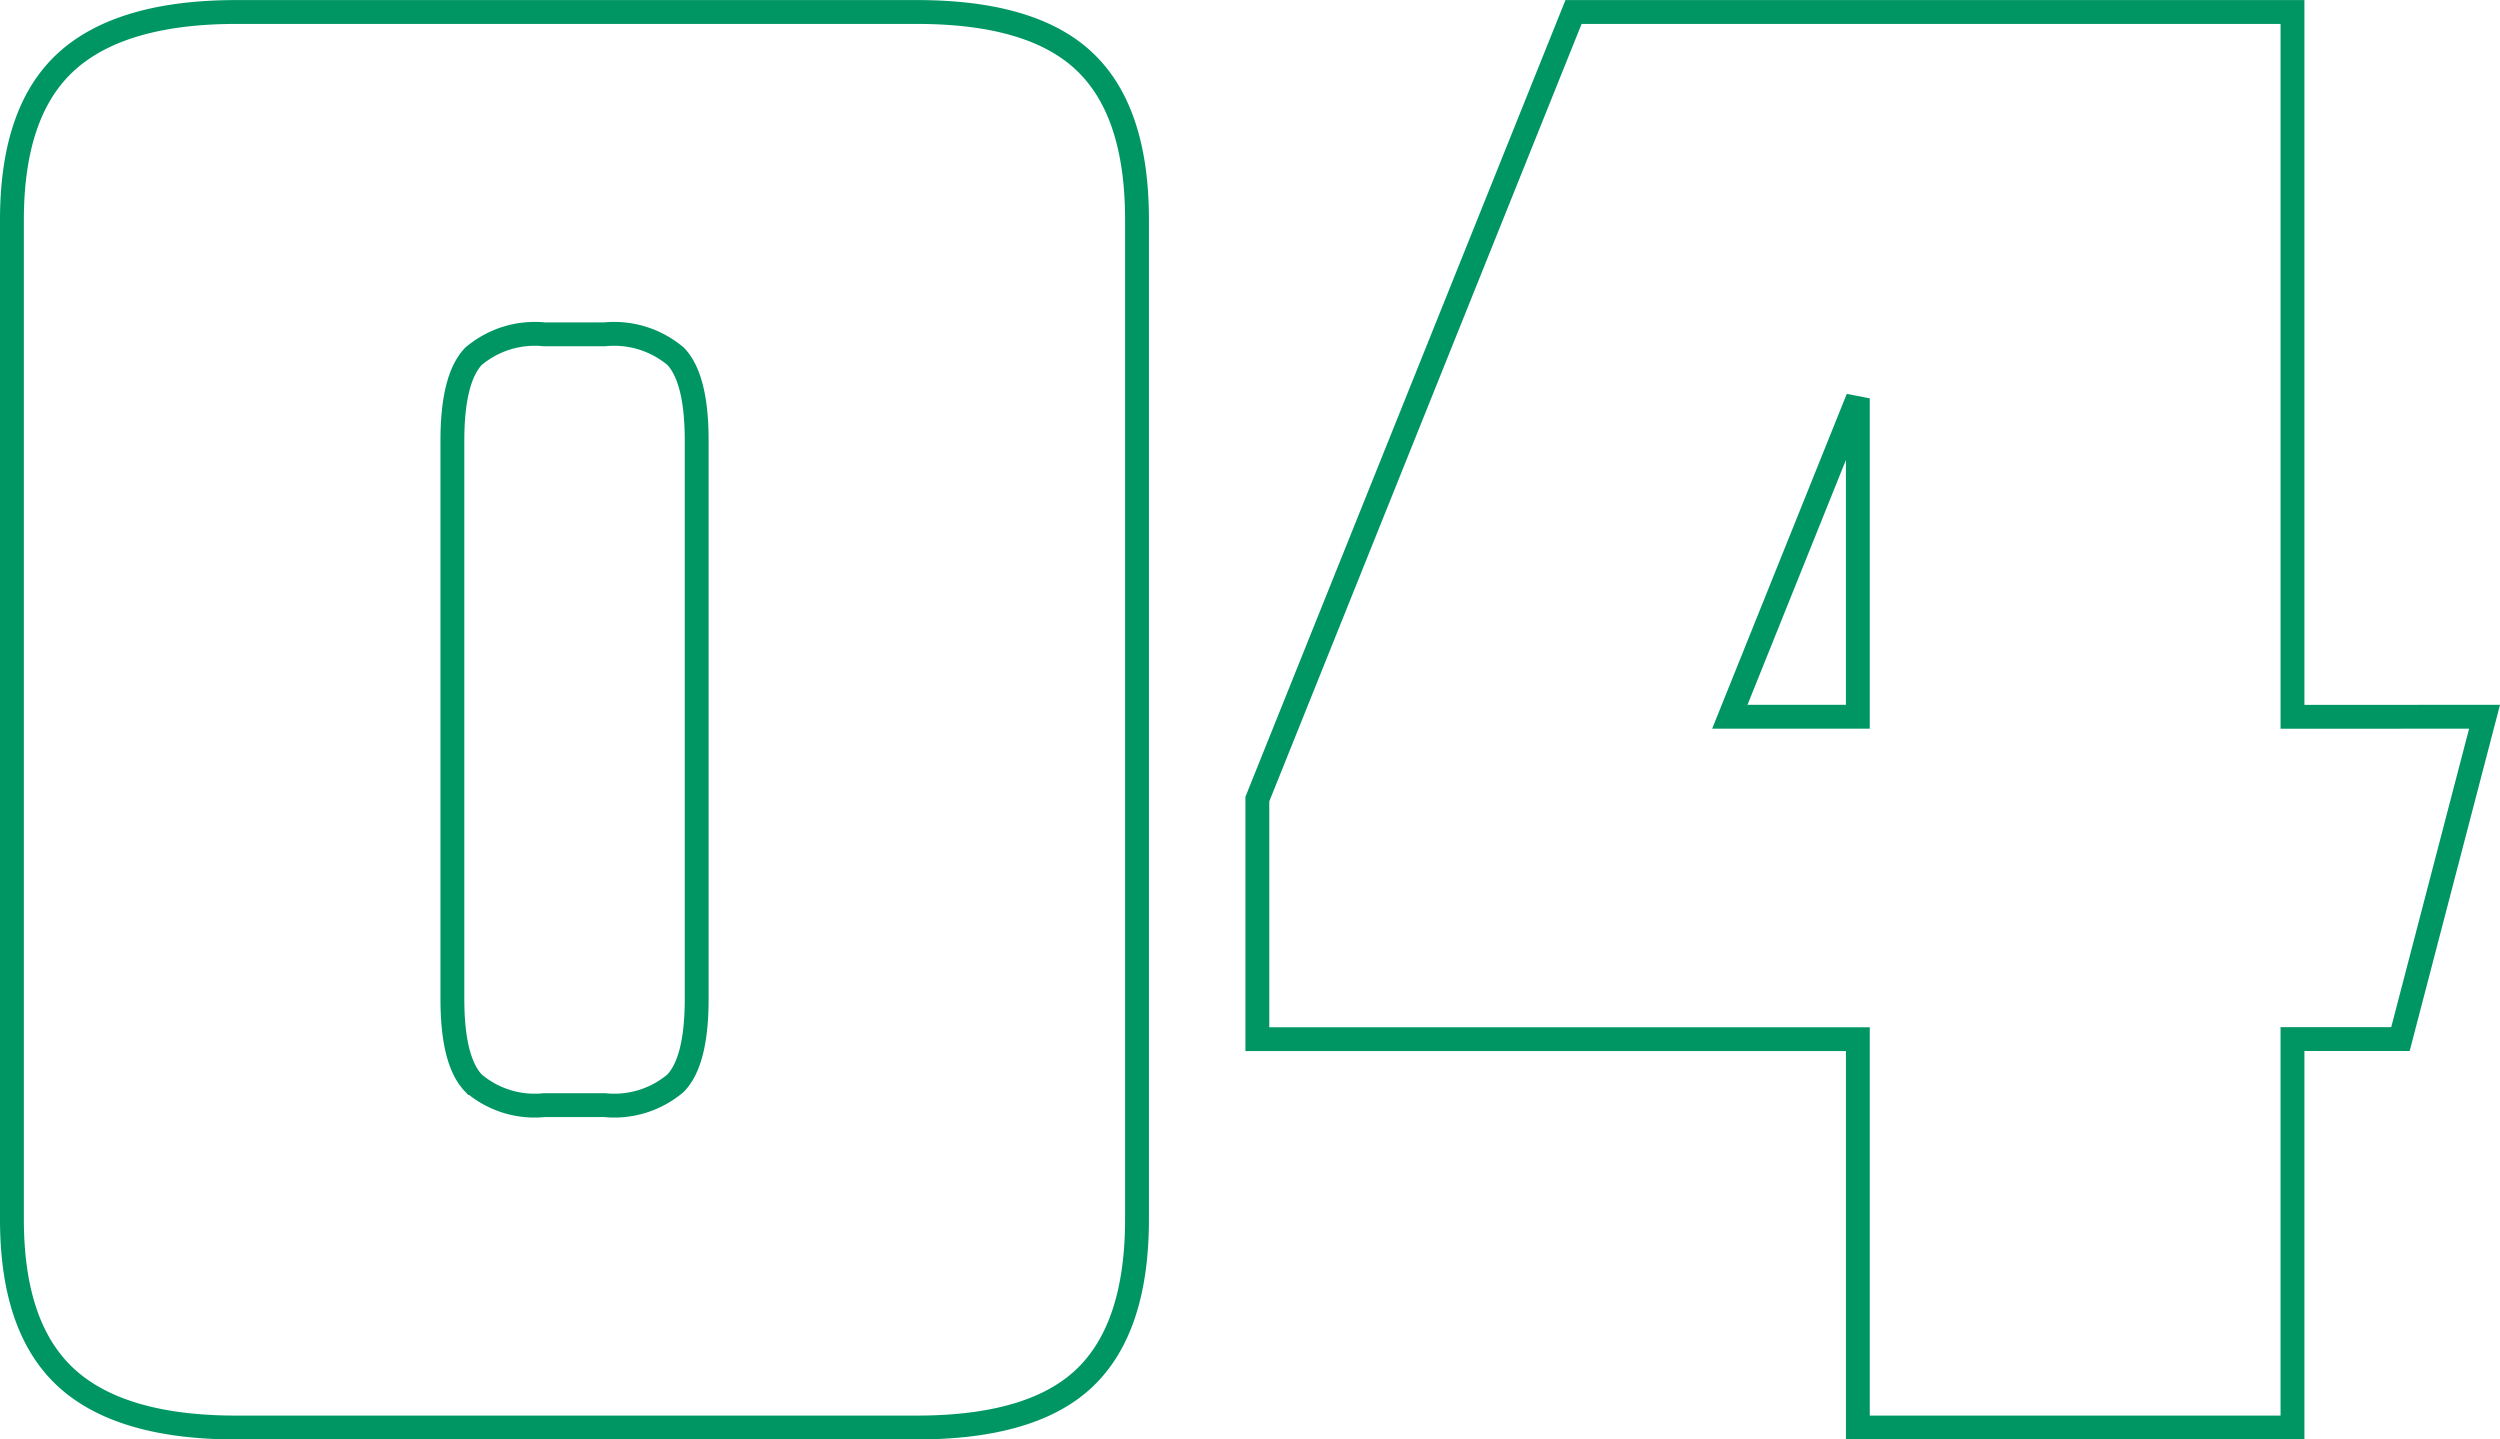 <svg xmlns="http://www.w3.org/2000/svg" width="104.764" height="60.321" viewBox="0 0 104.764 60.321"><defs><style>.a{fill:none;stroke:#009664;}</style></defs><g transform="translate(-3070.542 -2086.553)"><path class="a" d="M3080.44,2146.374q-4.865,0-7.139-2.1c-1.511-1.4-2.258-3.607-2.258-6.627v-41.87c0-3.021.747-5.23,2.258-6.621s3.9-2.1,7.139-2.1h28.528q4.865,0,7.048,2.1,2.18,2.086,2.174,6.621v41.87q0,4.53-2.174,6.627t-7.048,2.1Zm9.061-17.957q0,2.6.883,3.524a3.945,3.945,0,0,0,2.97.923h2.524a3.97,3.97,0,0,0,2.979-.923q.881-.922.881-3.524V2105.01q0-2.6-.881-3.525a4,4,0,0,0-2.979-.922h-2.524a3.977,3.977,0,0,0-2.97.922q-.881.924-.883,3.525Z" transform="translate(-0.001 0)"></path><path class="a" d="M3129.933,2116.588l-3.525,13.508h-4.524v16.278H3103.67V2130.1h-25.164v-10.061l13.249-32.982h30.129v29.535Zm-26.263,0v-13.342l-5.364,13.342Z" transform="translate(44.726 0)"></path></g></svg>